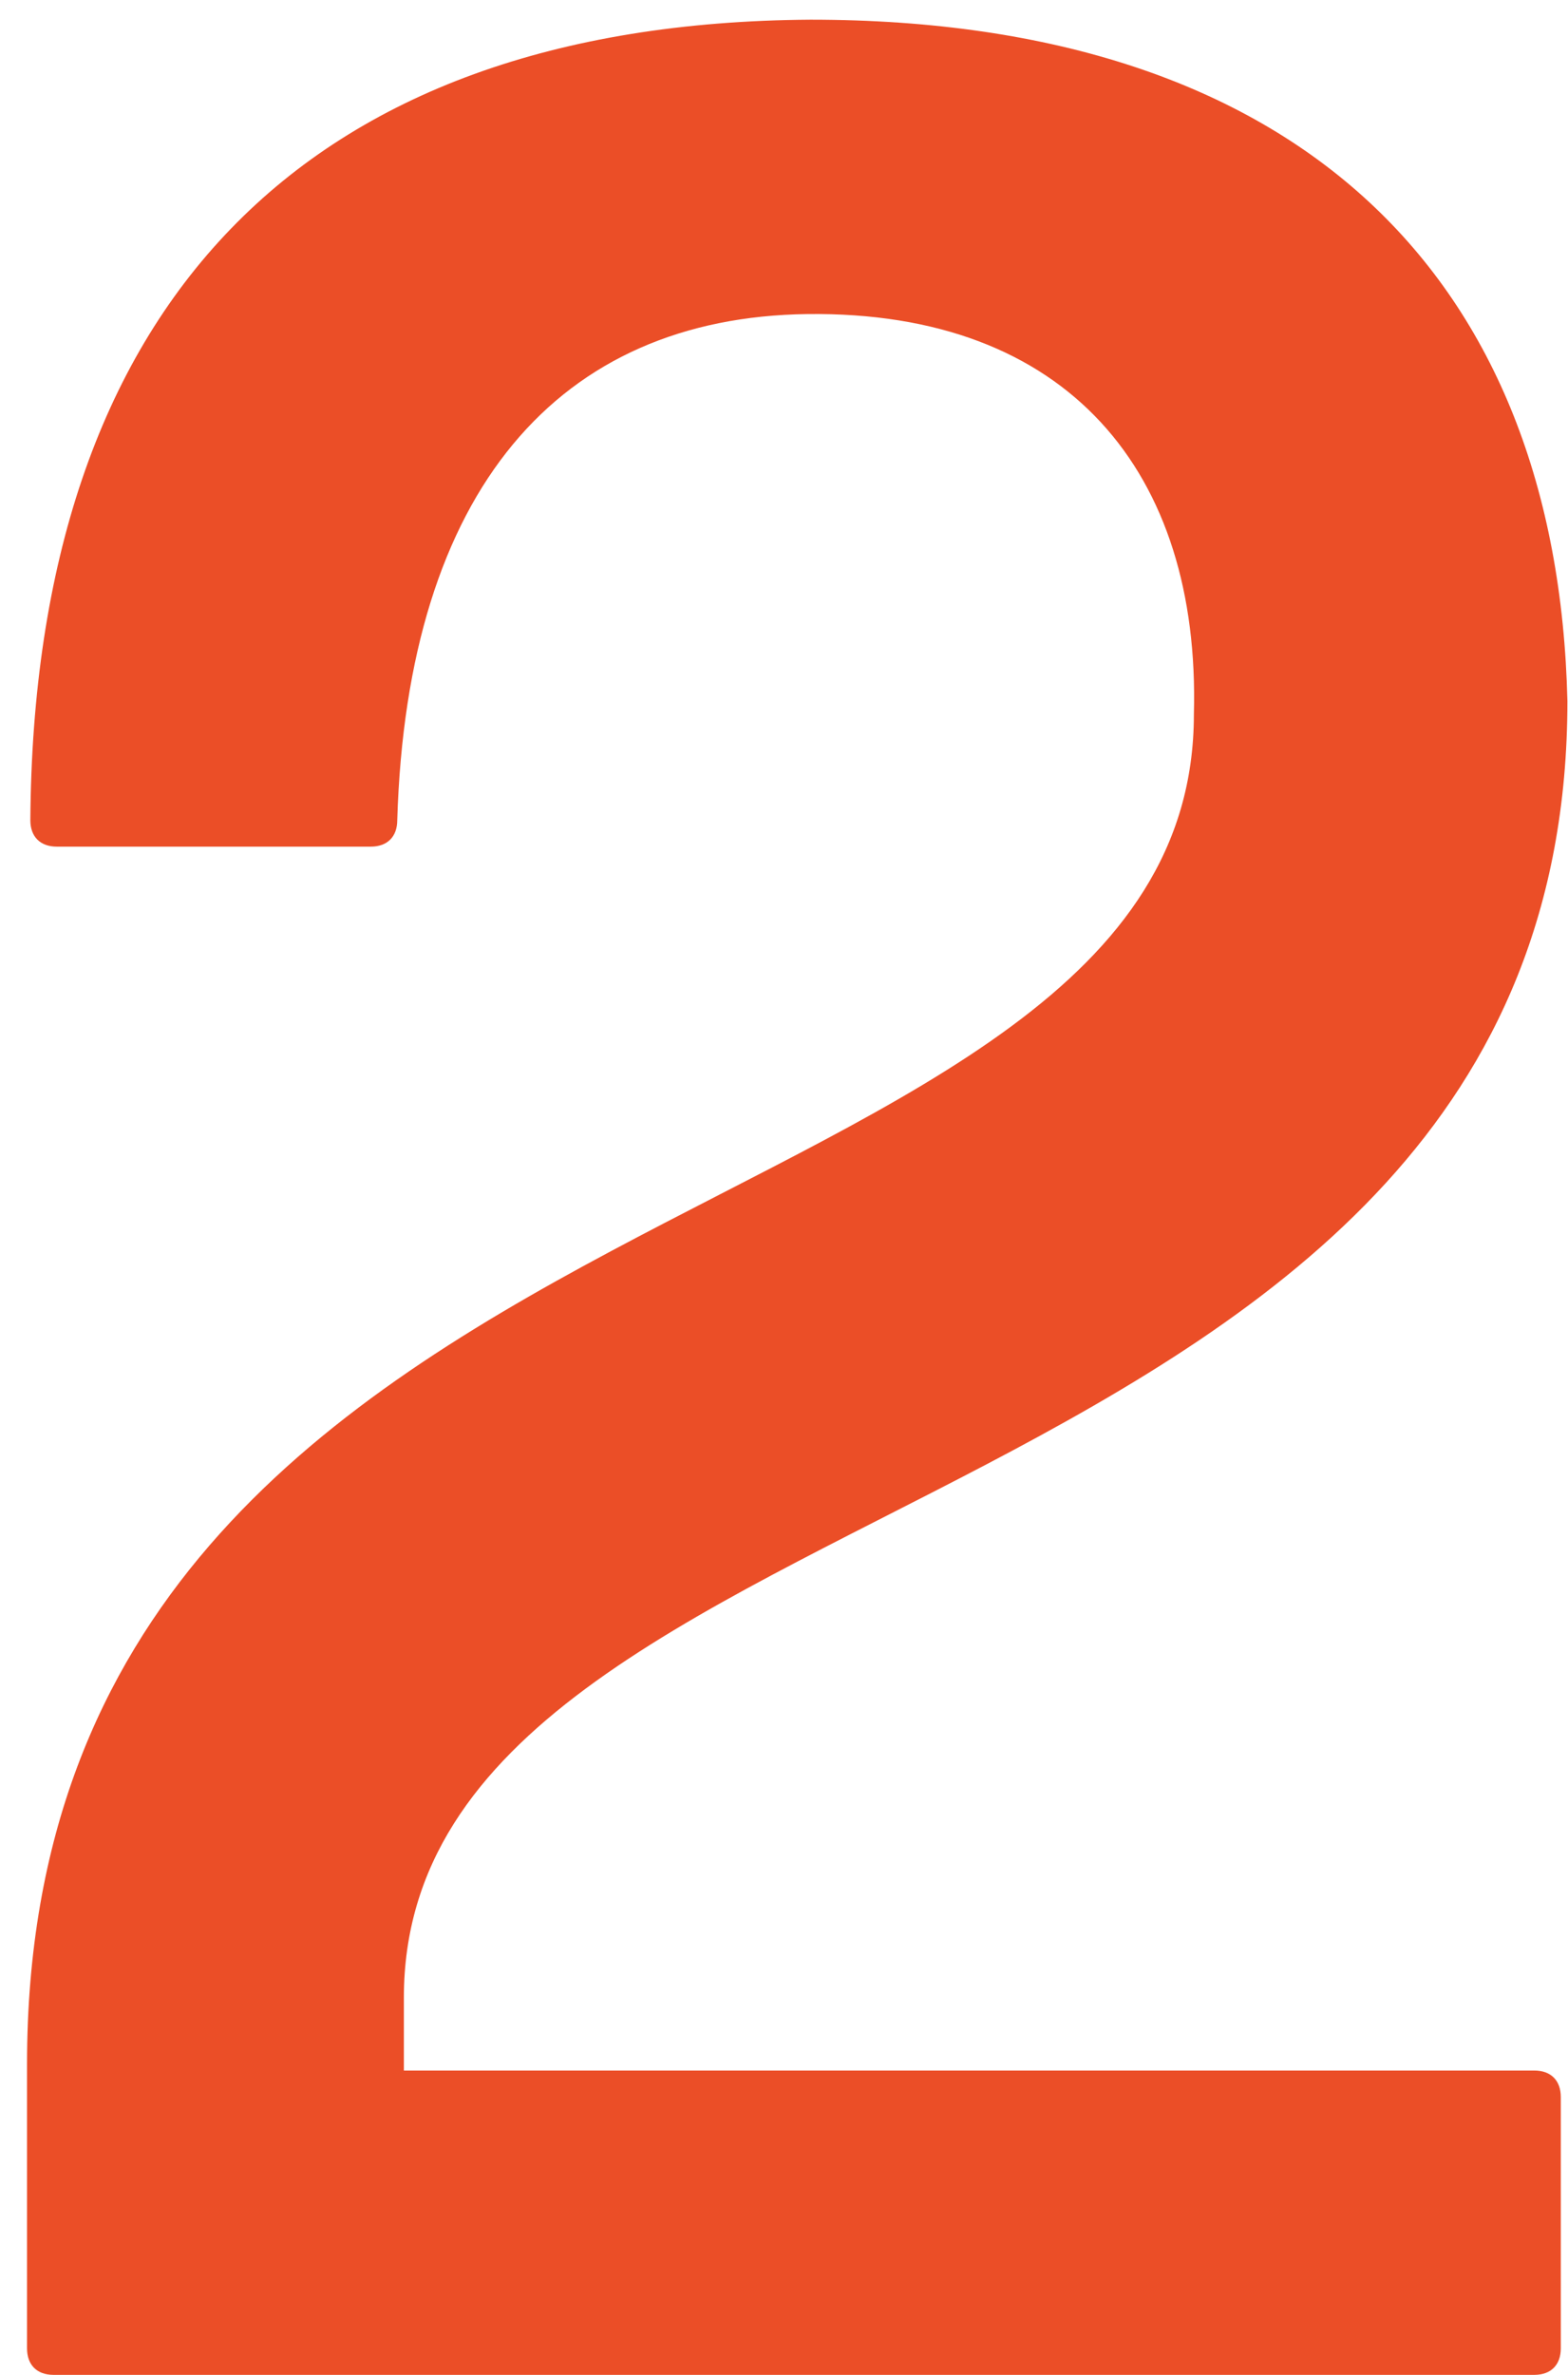 <?xml version="1.0" encoding="UTF-8"?> <svg xmlns="http://www.w3.org/2000/svg" width="37" height="56" viewBox="0 0 37 56" fill="none"><path d="M36.206 48.824C36.596 48.824 36.83 49.058 36.83 49.448V55.376C36.83 55.766 36.596 56 36.206 56H1.262C0.872 56 0.638 55.766 0.638 55.376V48.668C0.638 27.218 28.172 29.636 28.172 16.844C28.328 11.15 25.208 7.328 19.046 7.406C13.196 7.484 9.608 11.54 9.374 19.34C9.374 19.73 9.14 19.964 8.75 19.964H1.34C0.95 19.964 0.716 19.73 0.716 19.34C0.794 7.25 7.112 0.542 19.124 0.464C30.668 0.464 36.752 6.548 36.986 16.532C36.986 36.344 9.53 34.55 9.53 47.108V48.824H36.206Z" fill="#EB4E27"></path></svg> 